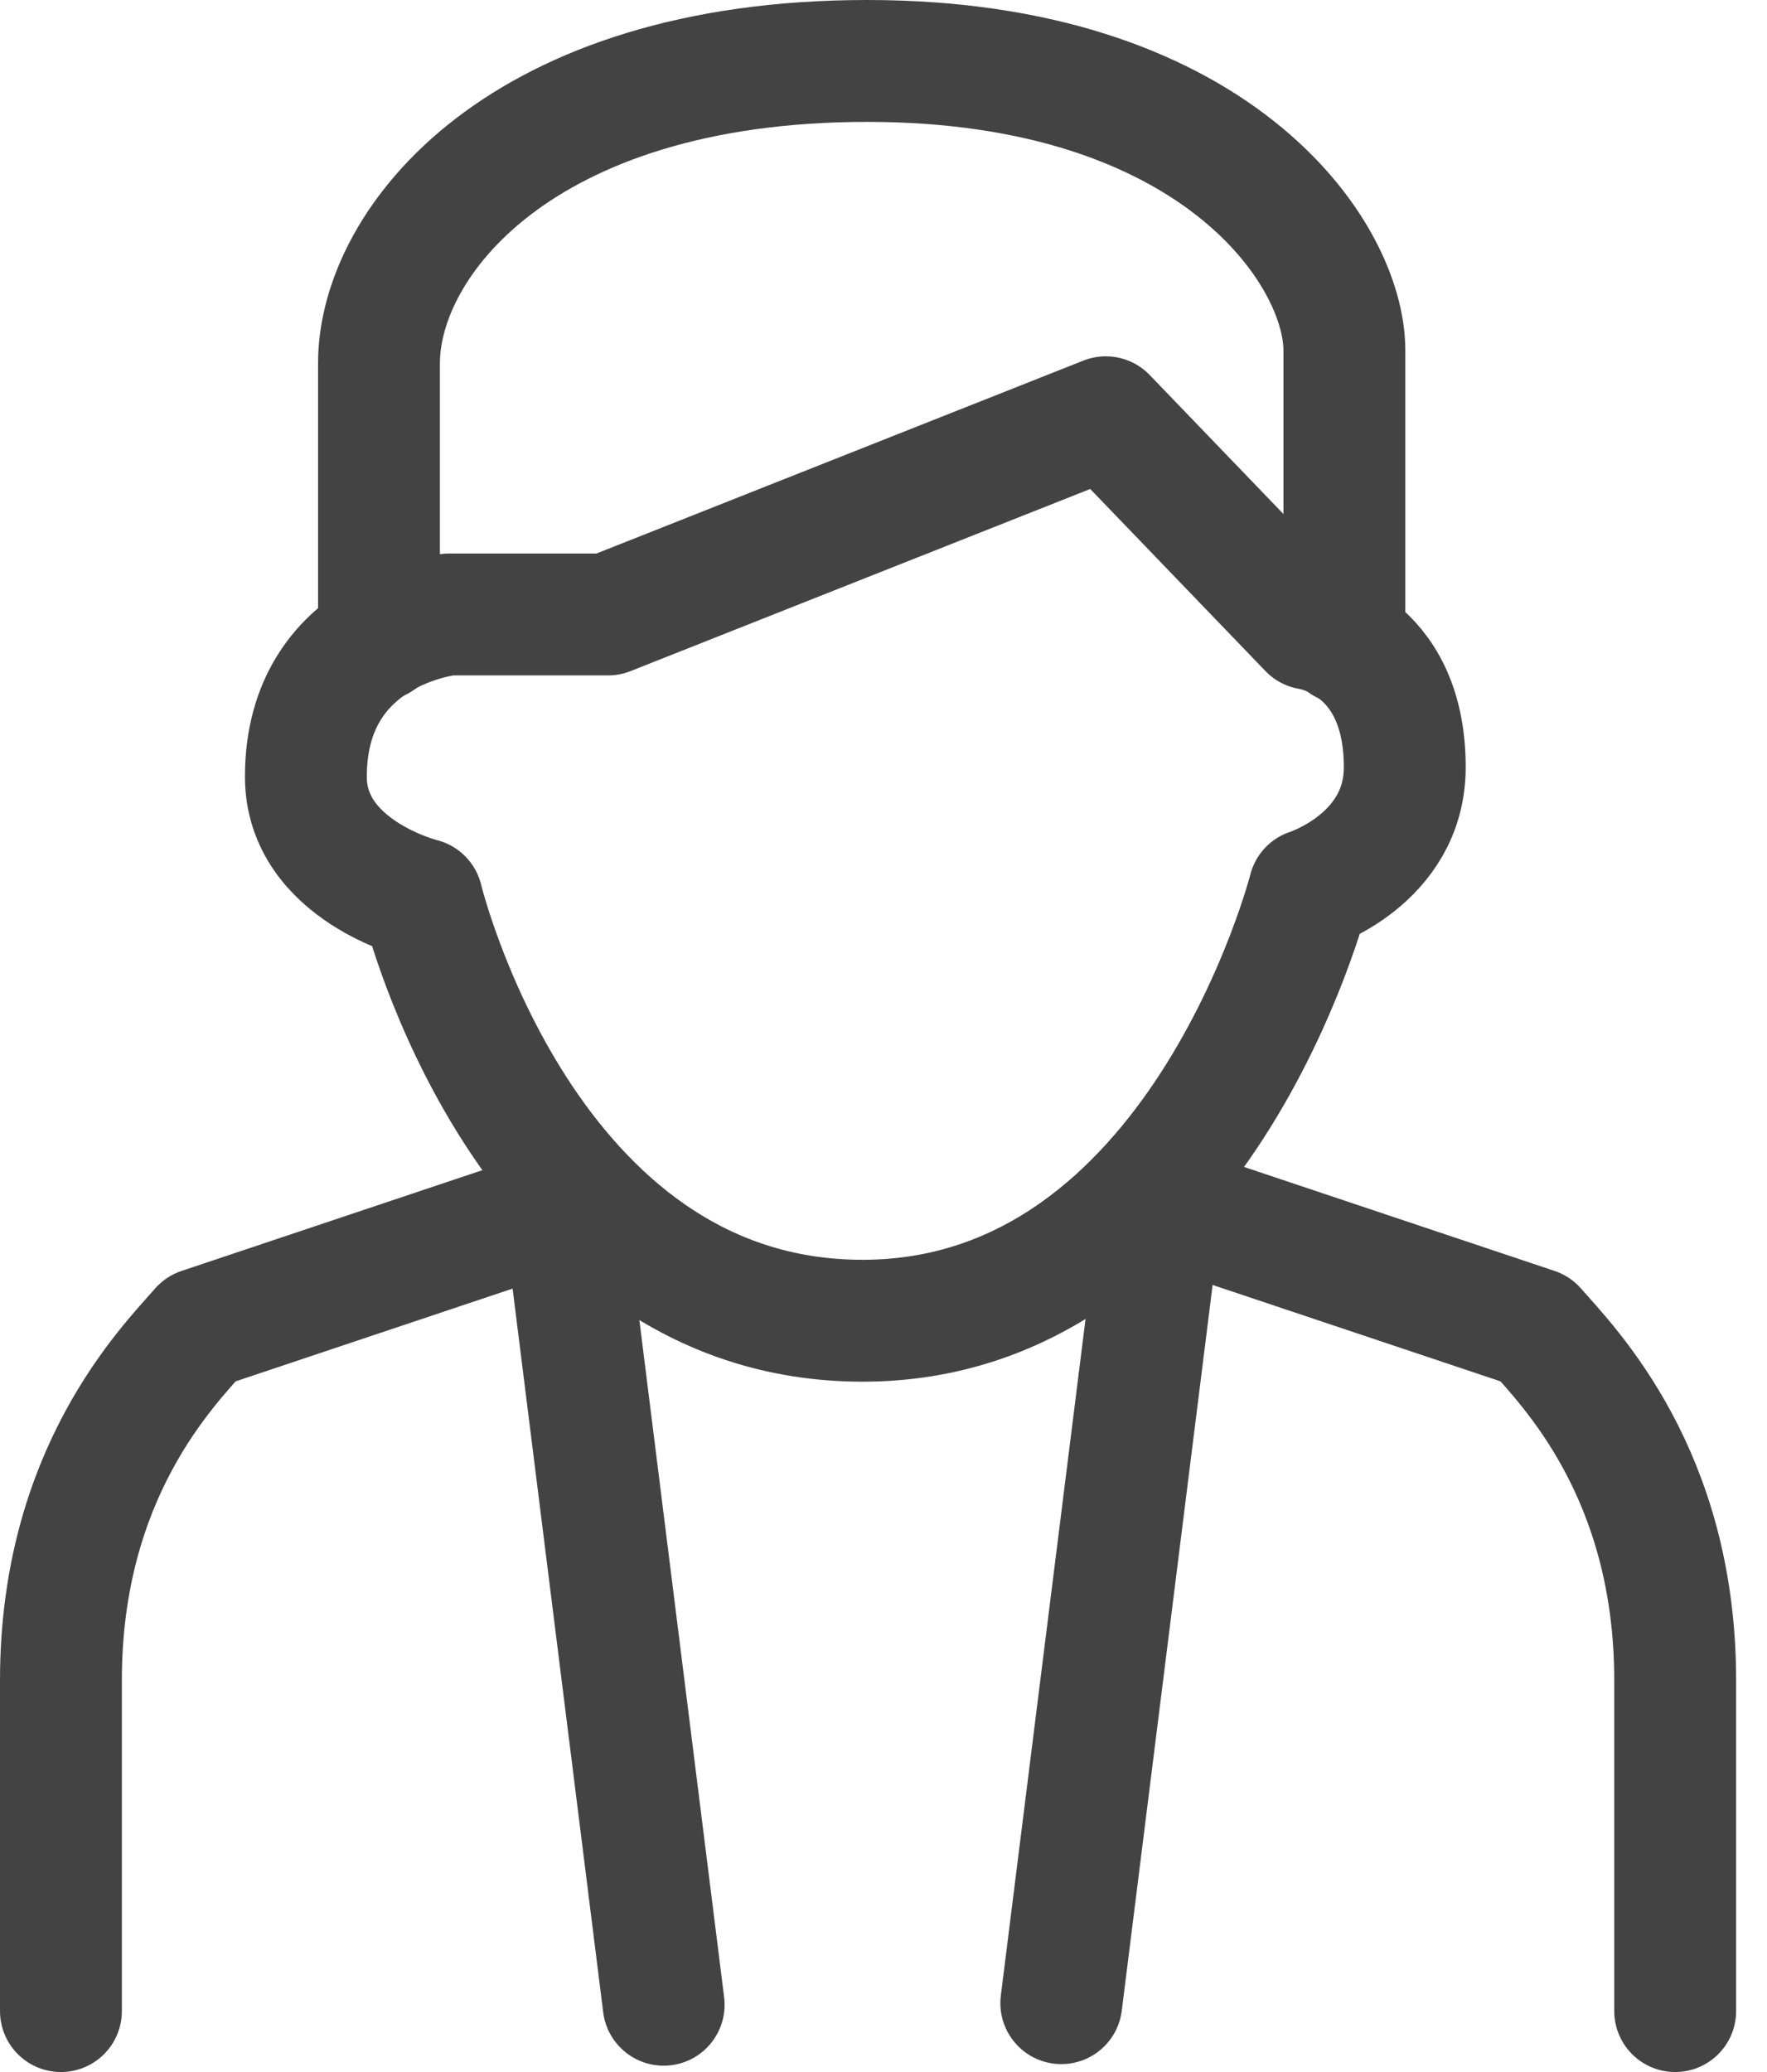<svg width="29" height="34" viewBox="0 0 29 34" fill="none" xmlns="http://www.w3.org/2000/svg">
<path d="M1 33C1 33 1 30.964 1 27.571C1 24.178 2.749 22.429 3.297 21.803L9.613 19.688" stroke="#434343" stroke-width="2" stroke-linecap="round" stroke-linejoin="round"/>
<path d="M21.489 10.318C21.489 10.318 23.055 10.527 23.055 12.589C23.055 14.103 21.489 14.599 21.489 14.599C21.489 14.599 19.688 21.672 14.155 21.672C8.595 21.672 6.925 14.755 6.925 14.755C6.925 14.755 5.02 14.286 5.02 12.745C5.02 10.318 7.369 10.083 7.369 10.083H9.979L18.148 6.847L21.489 10.318Z" stroke="#434343" stroke-width="2" stroke-linecap="round" stroke-linejoin="round"/>
<path d="M6.22 10.501C6.22 10.501 6.22 7.943 6.22 5.959C6.22 3.975 8.543 1 14.233 1C19.923 1 22.064 4.132 22.064 5.75C22.064 8.204 22.064 10.553 22.064 10.553" stroke="#434343" stroke-width="2" stroke-linecap="round" stroke-linejoin="round"/>
<path d="M27.493 33C27.493 33 27.493 30.964 27.493 27.571C27.493 24.178 25.744 22.429 25.196 21.803L18.723 19.636" stroke="#434343" stroke-width="2" stroke-linecap="round" stroke-linejoin="round"/>
<path d="M9.248 19.767L10.892 32.896" stroke="#434343" stroke-width="2" stroke-linecap="round" stroke-linejoin="round"/>
<path d="M19.062 19.741L17.418 32.87" stroke="#434343" stroke-width="2" stroke-linecap="round" stroke-linejoin="round"/>
</svg>
